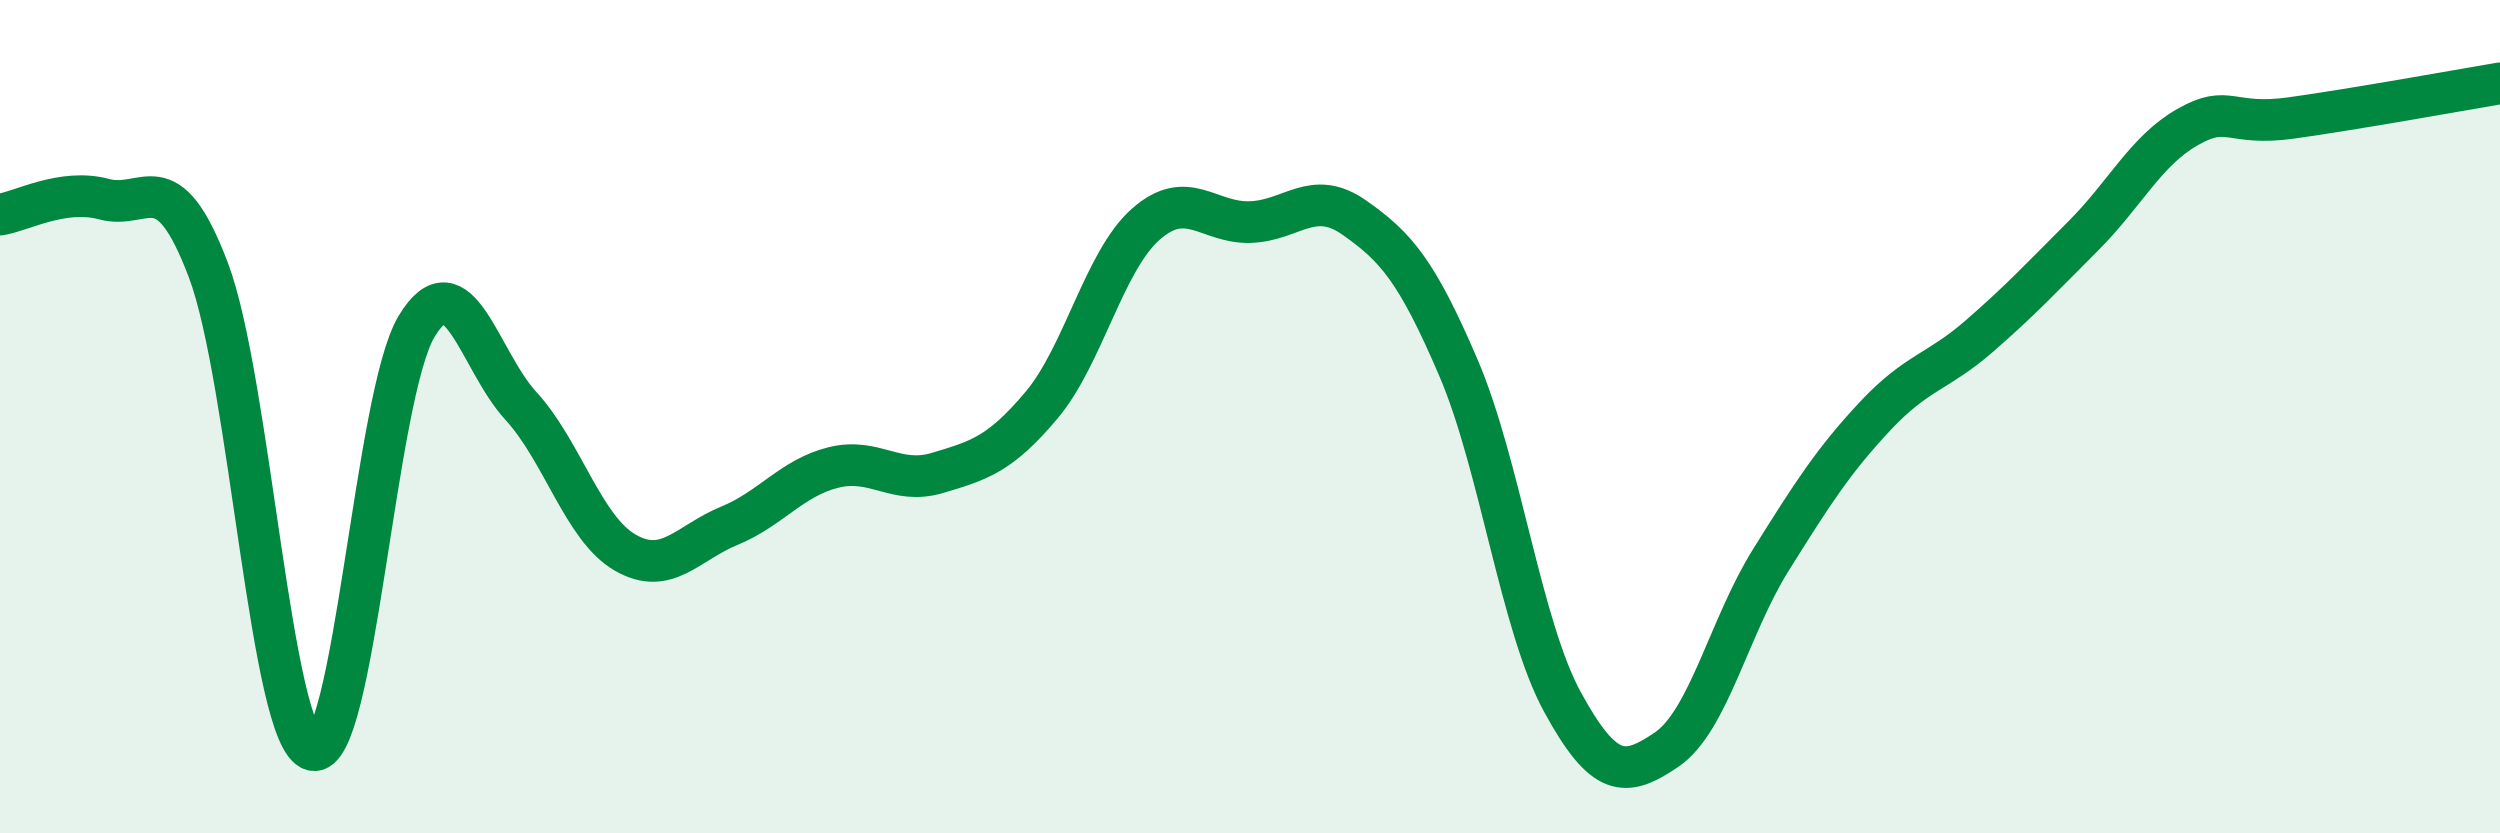 
    <svg width="60" height="20" viewBox="0 0 60 20" xmlns="http://www.w3.org/2000/svg">
      <path
        d="M 0,5.15 C 0.5,5.08 1.5,4.51 2.5,4.78 C 3.5,5.05 4,3.84 5,6.48 C 6,9.12 6.5,17.73 7.5,18 C 8.5,18.27 9,9.48 10,7.83 C 11,6.18 11.5,8.65 12.5,9.74 C 13.5,10.83 14,12.68 15,13.26 C 16,13.84 16.5,13.03 17.5,12.62 C 18.5,12.21 19,11.47 20,11.22 C 21,10.97 21.5,11.65 22.5,11.35 C 23.5,11.05 24,10.91 25,9.72 C 26,8.53 26.5,6.26 27.5,5.38 C 28.5,4.5 29,5.36 30,5.33 C 31,5.3 31.5,4.52 32.5,5.22 C 33.5,5.92 34,6.49 35,8.82 C 36,11.15 36.5,15.02 37.5,16.85 C 38.5,18.68 39,18.67 40,17.99 C 41,17.31 41.5,15.04 42.5,13.44 C 43.5,11.84 44,11.06 45,9.99 C 46,8.92 46.5,8.94 47.5,8.07 C 48.5,7.2 49,6.66 50,5.66 C 51,4.66 51.5,3.62 52.5,3.05 C 53.5,2.48 53.5,3.04 55,2.83 C 56.5,2.62 59,2.17 60,2L60 20L0 20Z"
        fill="#008740"
        opacity="0.1"
        stroke-linecap="round"
        stroke-linejoin="round"
      />
      <path
        d="M 0,5.15 C 0.5,5.08 1.5,4.51 2.5,4.78 C 3.5,5.05 4,3.84 5,6.48 C 6,9.12 6.5,17.73 7.5,18 C 8.5,18.27 9,9.48 10,7.83 C 11,6.18 11.5,8.65 12.5,9.74 C 13.5,10.83 14,12.68 15,13.26 C 16,13.84 16.5,13.03 17.5,12.62 C 18.5,12.21 19,11.47 20,11.22 C 21,10.97 21.5,11.65 22.5,11.35 C 23.5,11.05 24,10.91 25,9.72 C 26,8.53 26.5,6.26 27.5,5.38 C 28.5,4.5 29,5.36 30,5.33 C 31,5.3 31.5,4.52 32.5,5.22 C 33.5,5.92 34,6.49 35,8.82 C 36,11.15 36.5,15.02 37.5,16.85 C 38.5,18.68 39,18.67 40,17.99 C 41,17.31 41.5,15.04 42.5,13.44 C 43.5,11.84 44,11.06 45,9.99 C 46,8.92 46.5,8.94 47.5,8.07 C 48.5,7.2 49,6.66 50,5.66 C 51,4.66 51.5,3.62 52.5,3.05 C 53.5,2.48 53.5,3.04 55,2.83 C 56.5,2.62 59,2.17 60,2"
        stroke="#008740"
        stroke-width="1"
        fill="none"
        stroke-linecap="round"
        stroke-linejoin="round"
      />
    </svg>
  
